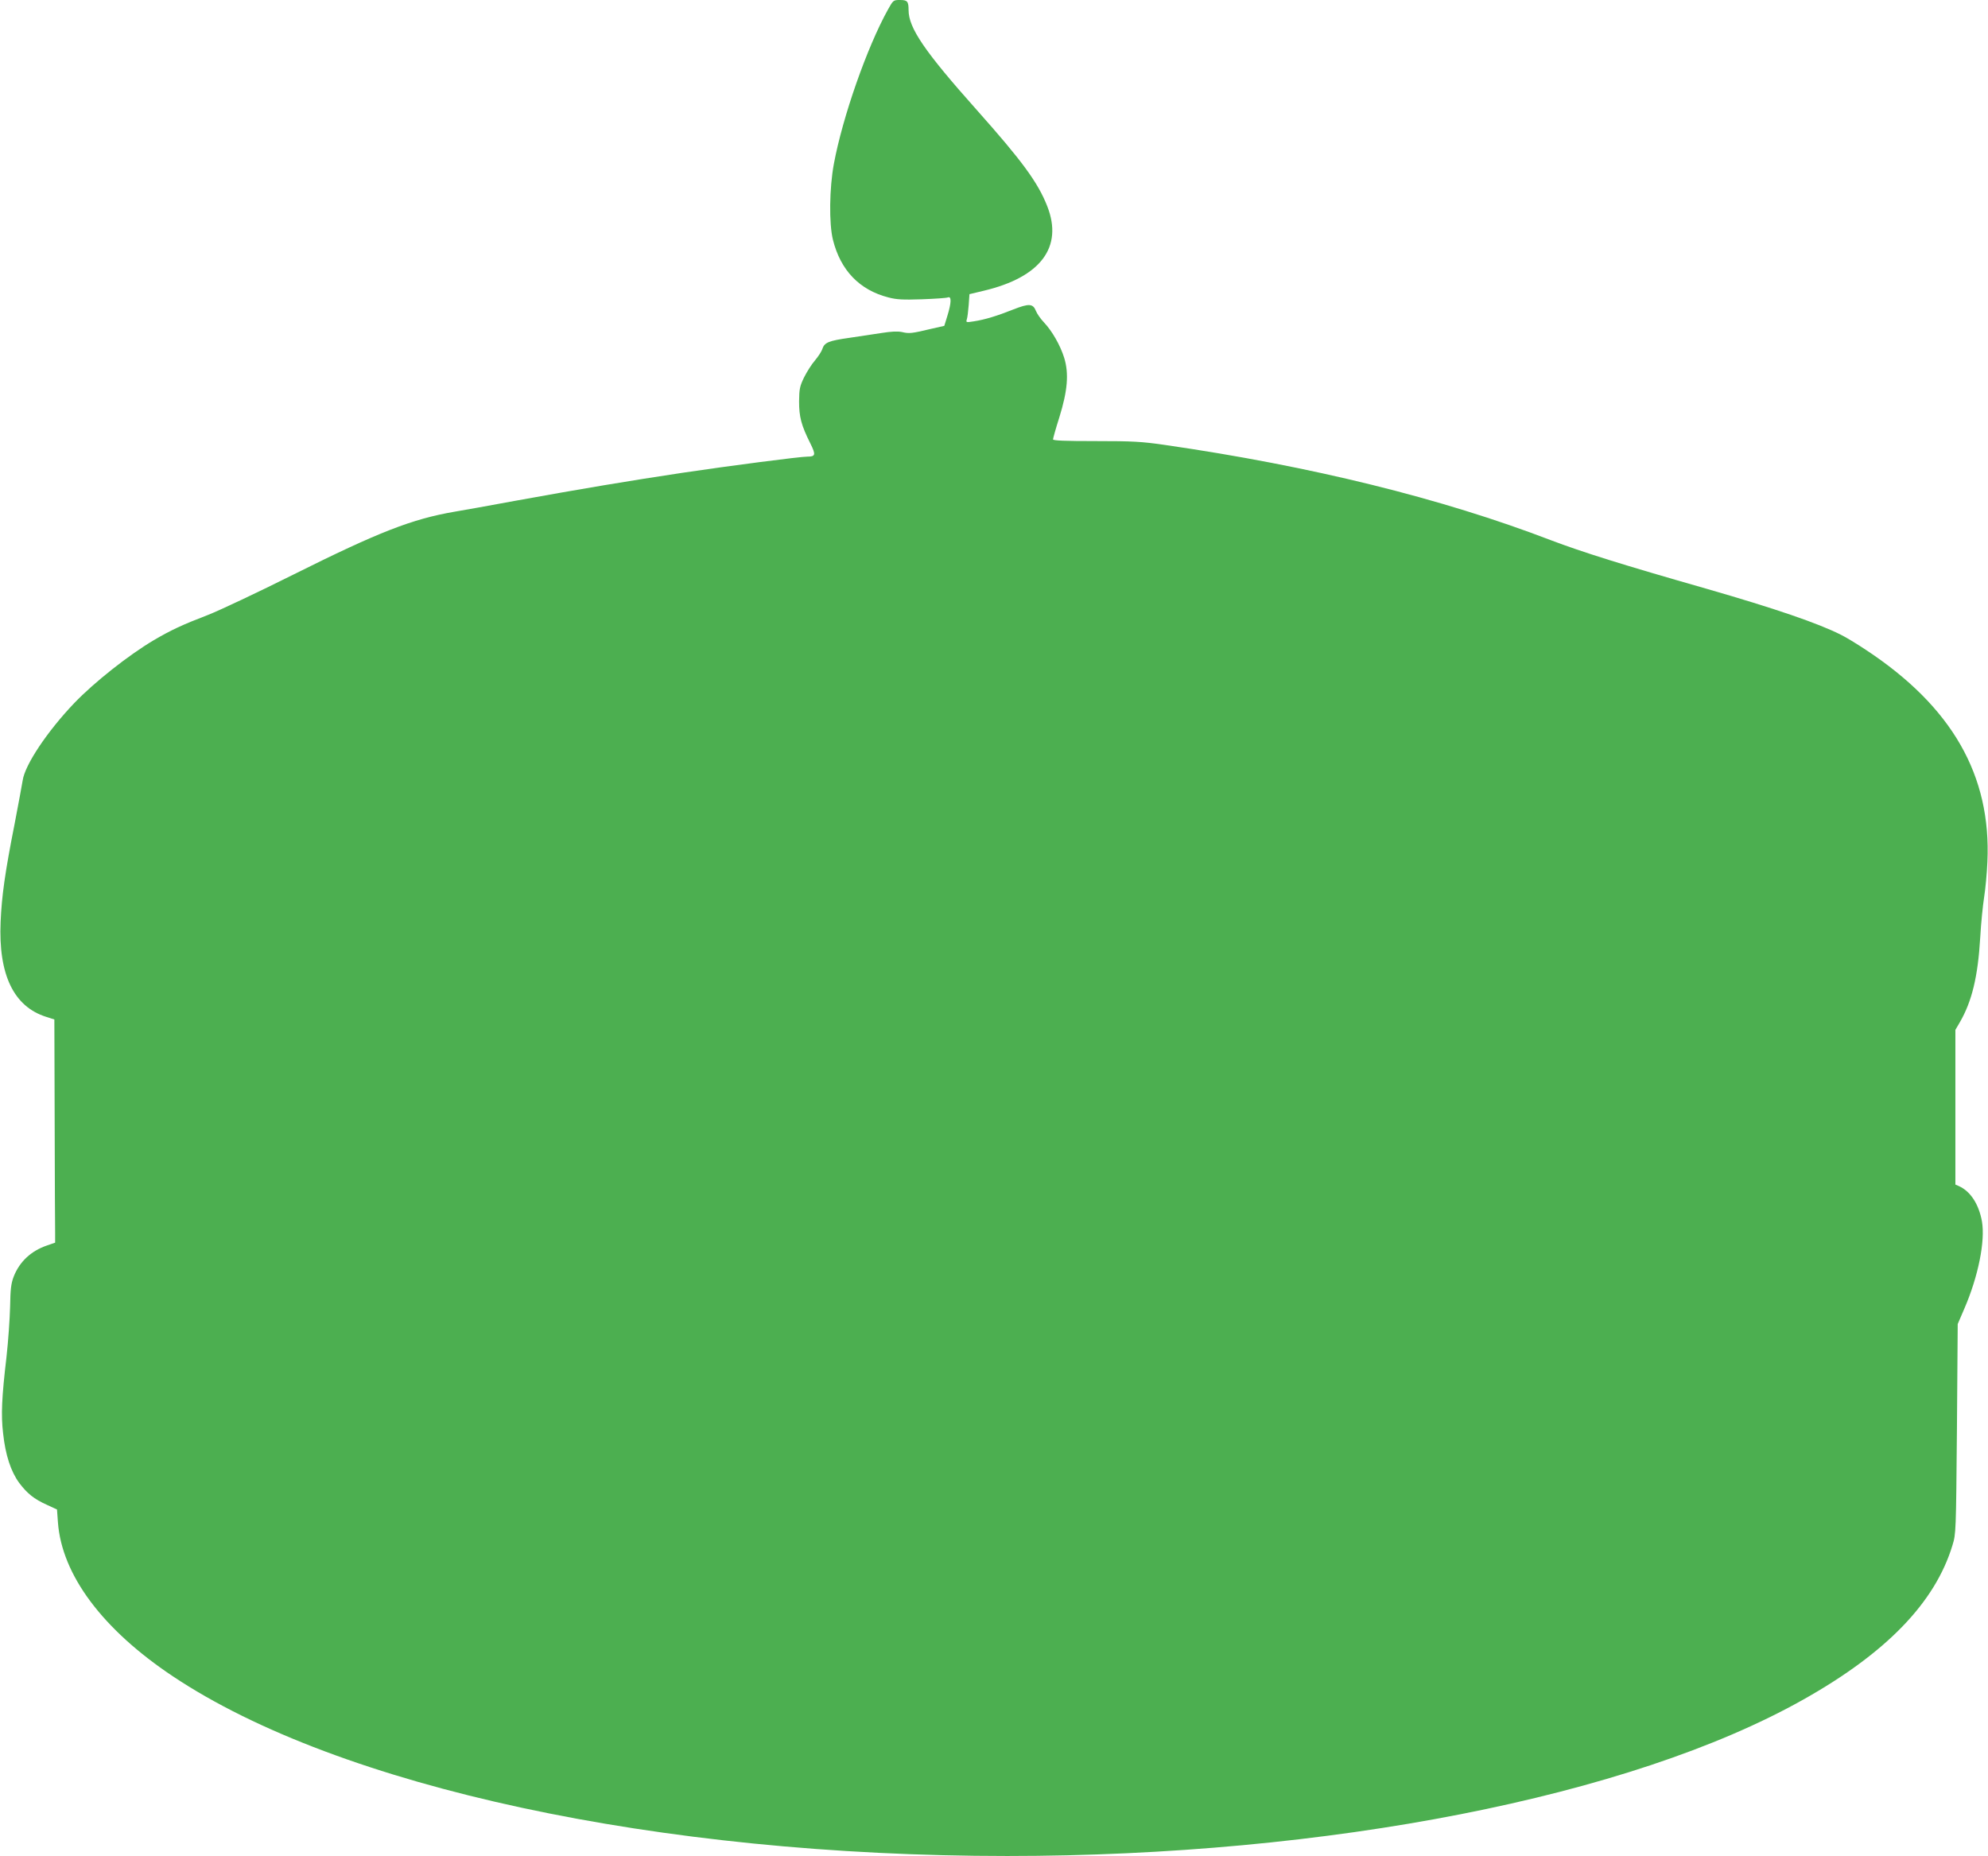 <?xml version="1.0" standalone="no"?>
<!DOCTYPE svg PUBLIC "-//W3C//DTD SVG 20010904//EN"
 "http://www.w3.org/TR/2001/REC-SVG-20010904/DTD/svg10.dtd">
<svg version="1.0" xmlns="http://www.w3.org/2000/svg"
 width="1280pt" height="1195pt" viewBox="0 0 1280 1195"
 preserveAspectRatio="xMidYMid meet">
<g transform="translate(0,1195) scale(0.1,-0.1)"
fill="#4caf50" stroke="none">
<path d="M5717 11888 c-135 -243 -292 -692 -348 -993 -29 -155 -32 -385 -6
-489 49 -196 170 -323 357 -371 53 -14 94 -16 215 -12 83 3 158 8 168 12 24
10 23 -34 -3 -118 l-20 -65 -88 -20 c-122 -29 -138 -31 -184 -20 -29 6 -69 4
-132 -6 -50 -8 -143 -22 -206 -31 -135 -19 -161 -30 -175 -71 -5 -17 -27 -50
-48 -75 -21 -24 -52 -73 -70 -109 -28 -58 -31 -75 -32 -155 0 -99 14 -153 72
-269 37 -74 34 -86 -18 -86 -48 0 -501 -59 -804 -104 -339 -51 -645 -102
-1075 -180 -162 -30 -340 -62 -395 -71 -272 -47 -486 -130 -1035 -404 -228
-114 -476 -231 -550 -260 -167 -64 -241 -99 -350 -163 -165 -98 -383 -271
-511 -404 -174 -182 -319 -399 -333 -499 -4 -27 -28 -153 -52 -280 -62 -313
-83 -465 -90 -630 -15 -340 84 -546 293 -612 l53 -17 2 -658 c1 -362 2 -685 3
-719 l0 -60 -52 -18 c-103 -35 -177 -104 -215 -201 -17 -45 -21 -80 -23 -195
-2 -77 -12 -221 -23 -320 -31 -263 -36 -376 -22 -494 15 -140 50 -245 103
-318 52 -69 96 -105 181 -143 l63 -29 6 -83 c25 -338 287 -689 740 -991 1070
-714 3127 -1157 5372 -1157 2065 0 4013 382 5122 1005 537 301 852 626 964
995 23 74 23 84 29 750 l5 675 43 100 c89 206 135 434 113 561 -20 110 -73
193 -148 227 l-23 10 0 498 0 498 28 48 c78 134 117 293 132 548 5 91 17 207
25 258 8 50 18 153 21 227 26 558 -228 1000 -781 1365 -60 40 -133 84 -162 98
-149 75 -424 169 -868 297 -536 153 -797 235 -1000 312 -704 270 -1544 477
-2483 613 -152 22 -208 25 -448 25 -197 0 -274 3 -274 11 0 6 18 71 41 143 53
171 62 281 31 382 -25 80 -77 172 -131 229 -21 22 -44 55 -51 73 -19 48 -45
49 -147 9 -103 -41 -181 -65 -253 -76 -50 -8 -51 -7 -45 13 4 11 9 53 12 91
l5 71 92 22 c367 87 512 281 409 544 -60 153 -162 292 -454 620 -336 377 -439
528 -439 643 0 56 -8 65 -55 65 -43 0 -44 -1 -78 -62z"/>
</g>
</svg>
